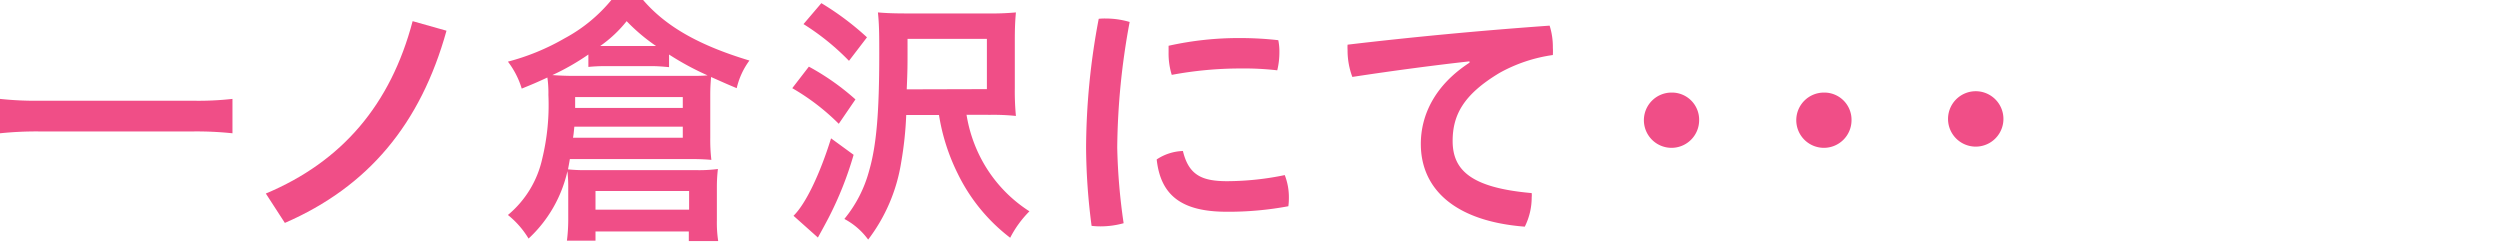 <svg xmlns="http://www.w3.org/2000/svg" viewBox="0 0 340.26 33.54"><defs><style>.cls-1{fill:#f04e87;}.cls-2{fill:none;}</style></defs><title>content04-ttl</title><g id="レイヤー_2" data-name="レイヤー 2"><g id="デザイン"><path class="cls-1" d="M31.64,18.14a47.07,47.07,0,0,0-5.36-.25H5.4a49,49,0,0,0-5.4.25V13.46a44.87,44.87,0,0,0,5.4.25H26.28a41.62,41.62,0,0,0,5.36-.25Z"/><path class="cls-1" d="M60.77,4.18c-3.53,12.7-10.65,21.23-22,26.16l-2.59-4C46.55,22,53.18,14.22,56.16,2.88Z"/><path class="cls-1" d="M77.34,25.59a19.92,19.92,0,0,0-.11-2.3,17.86,17.86,0,0,1-5.29,9.18,12.1,12.1,0,0,0-2.81-3.21,13.82,13.82,0,0,0,4.68-7.7,31,31,0,0,0,.83-8.64,14.71,14.71,0,0,0-.14-2.37c-1.62.75-2,.9-3.49,1.51a11.52,11.52,0,0,0-1.88-3.67,31.09,31.09,0,0,0,7.71-3.17A21.2,21.2,0,0,0,83.21,0h4.32C90.66,3.64,95.2,6.19,102,8.24A10.15,10.15,0,0,0,100.27,12c-1.22-.51-1.22-.51-3.49-1.52-.07.87-.11,1.44-.11,2.52v5.76a23.11,23.11,0,0,0,.15,3c-.87-.08-1.7-.11-2.6-.11H77.56c-.11.65-.15.86-.25,1.4a21.73,21.73,0,0,0,2.34.11H94.94A19.59,19.59,0,0,0,97.71,23a20.94,20.94,0,0,0-.14,2.52V30a16.49,16.49,0,0,0,.18,2.81h-4V31.5H81.05v1.26H77.16a22.91,22.91,0,0,0,.18-2.85ZM80.08,7.42a32.68,32.68,0,0,1-4.9,2.8c1,.07,1.95.11,3.06.11H93.61c1.19,0,1.87,0,2.7-.07a37.9,37.9,0,0,1-5.25-2.84V9.14C90.34,9.07,89.51,9,88.72,9H82.49a22.75,22.75,0,0,0-2.41.11Zm-1.91,9.82c-.07.65-.07.87-.18,1.51H92.93V17.24Zm14.76-2.55V13.21H78.28v1.48ZM81.05,28.54H93.79V26H81.05ZM82.56,6.26h6.73a25.38,25.38,0,0,1-4-3.38,17.08,17.08,0,0,1-3.6,3.38Z"/><path class="cls-1" d="M110.09,9.07a33.25,33.25,0,0,1,6.34,4.46l-2.27,3.32A30.59,30.59,0,0,0,107.83,12Zm6.09,12a47.11,47.11,0,0,1-3.42,8.6c-.72,1.37-1.08,2-1.44,2.66L108,29.37c1.66-1.62,3.6-5.68,5.11-10.54ZM111.79.43A38.22,38.22,0,0,1,118,5.08l-2.45,3.2a32.91,32.91,0,0,0-6.19-5Zm19.76,15.19a19.47,19.47,0,0,0,2.12,6.23,18.94,18.94,0,0,0,6.44,6.91,14.38,14.38,0,0,0-2.62,3.6,24.39,24.39,0,0,1-7.13-8.71,27.56,27.56,0,0,1-2.56-8h-4.46a48,48,0,0,1-.68,6.41,23.31,23.31,0,0,1-4.5,10.55,9.46,9.46,0,0,0-3.24-2.81,17.4,17.4,0,0,0,3.38-6.59c1-3.45,1.37-8,1.37-15.76,0-2.56,0-4-.18-5.76,1.15.1,2.19.14,4,.14h11a36.05,36.05,0,0,0,3.78-.14c-.11,1.22-.15,2.23-.15,3.78V12a35.09,35.09,0,0,0,.15,3.78,30.19,30.19,0,0,0-3.49-.15Zm2.77-3.49V5.29h-10.8V7.16c0,1.69,0,2.38-.11,5Z"/><path class="cls-1" d="M150.48,2.52a11.54,11.54,0,0,1,3.27.47,97,97,0,0,0-1.69,17.1,82.07,82.07,0,0,0,.87,10.29,11.76,11.76,0,0,1-3.17.43,10.74,10.74,0,0,1-1.19-.07,85.06,85.06,0,0,1-.75-10.62,95.67,95.67,0,0,1,1.72-17.56A7.16,7.16,0,0,1,150.48,2.52Zm24.94,24.55a7.63,7.63,0,0,1-.07,1,44.29,44.29,0,0,1-8.39.75c-6.19,0-9-2.27-9.53-7.12A6.86,6.86,0,0,1,161,20.55c.8,3.35,2.67,4.11,6.05,4.11a39.15,39.15,0,0,0,7.81-.83A8.32,8.32,0,0,1,175.42,27.07ZM168.76,5.18a46,46,0,0,1,5.22.29,7.58,7.58,0,0,1,.15,1.66,10.33,10.33,0,0,1-.29,2.44,39.87,39.87,0,0,0-5-.25,51,51,0,0,0-9.36.87,9.79,9.79,0,0,1-.43-3.06c0-.29,0-.61,0-.9A43.82,43.82,0,0,1,168.76,5.18Z"/><path class="cls-1" d="M200,8.35c-4.86.54-10.58,1.3-15.94,2.12a10.28,10.28,0,0,1-.65-3.67,5.54,5.54,0,0,1,0-.72c8.46-1,17.82-1.9,27.5-2.59a9.63,9.63,0,0,1,.44,3,8.28,8.28,0,0,1,0,1,20.82,20.82,0,0,0-7.27,2.44c-4.86,2.92-6.37,5.69-6.37,9.26,0,4,2.55,6.37,10.76,7.09a2.73,2.73,0,0,1,0,.57,8.9,8.9,0,0,1-.94,4c-9.68-.75-14.15-5.25-14.15-11.26,0-3.93,1.91-8,6.63-11.06Z"/><path class="cls-1" d="M231.26,16.38a3.76,3.76,0,1,1-3.77-3.78A3.7,3.7,0,0,1,231.26,16.38Z"/><path class="cls-1" d="M252,16.38a3.76,3.76,0,1,1-3.77-3.78A3.7,3.7,0,0,1,252,16.38Z"/><path class="cls-1" d="M272.67,16.38a3.77,3.77,0,0,1-7.53,0,3.77,3.77,0,1,1,7.53,0Z"/><rect class="cls-2" width="340.26" height="33.54"/></g></g></svg>
